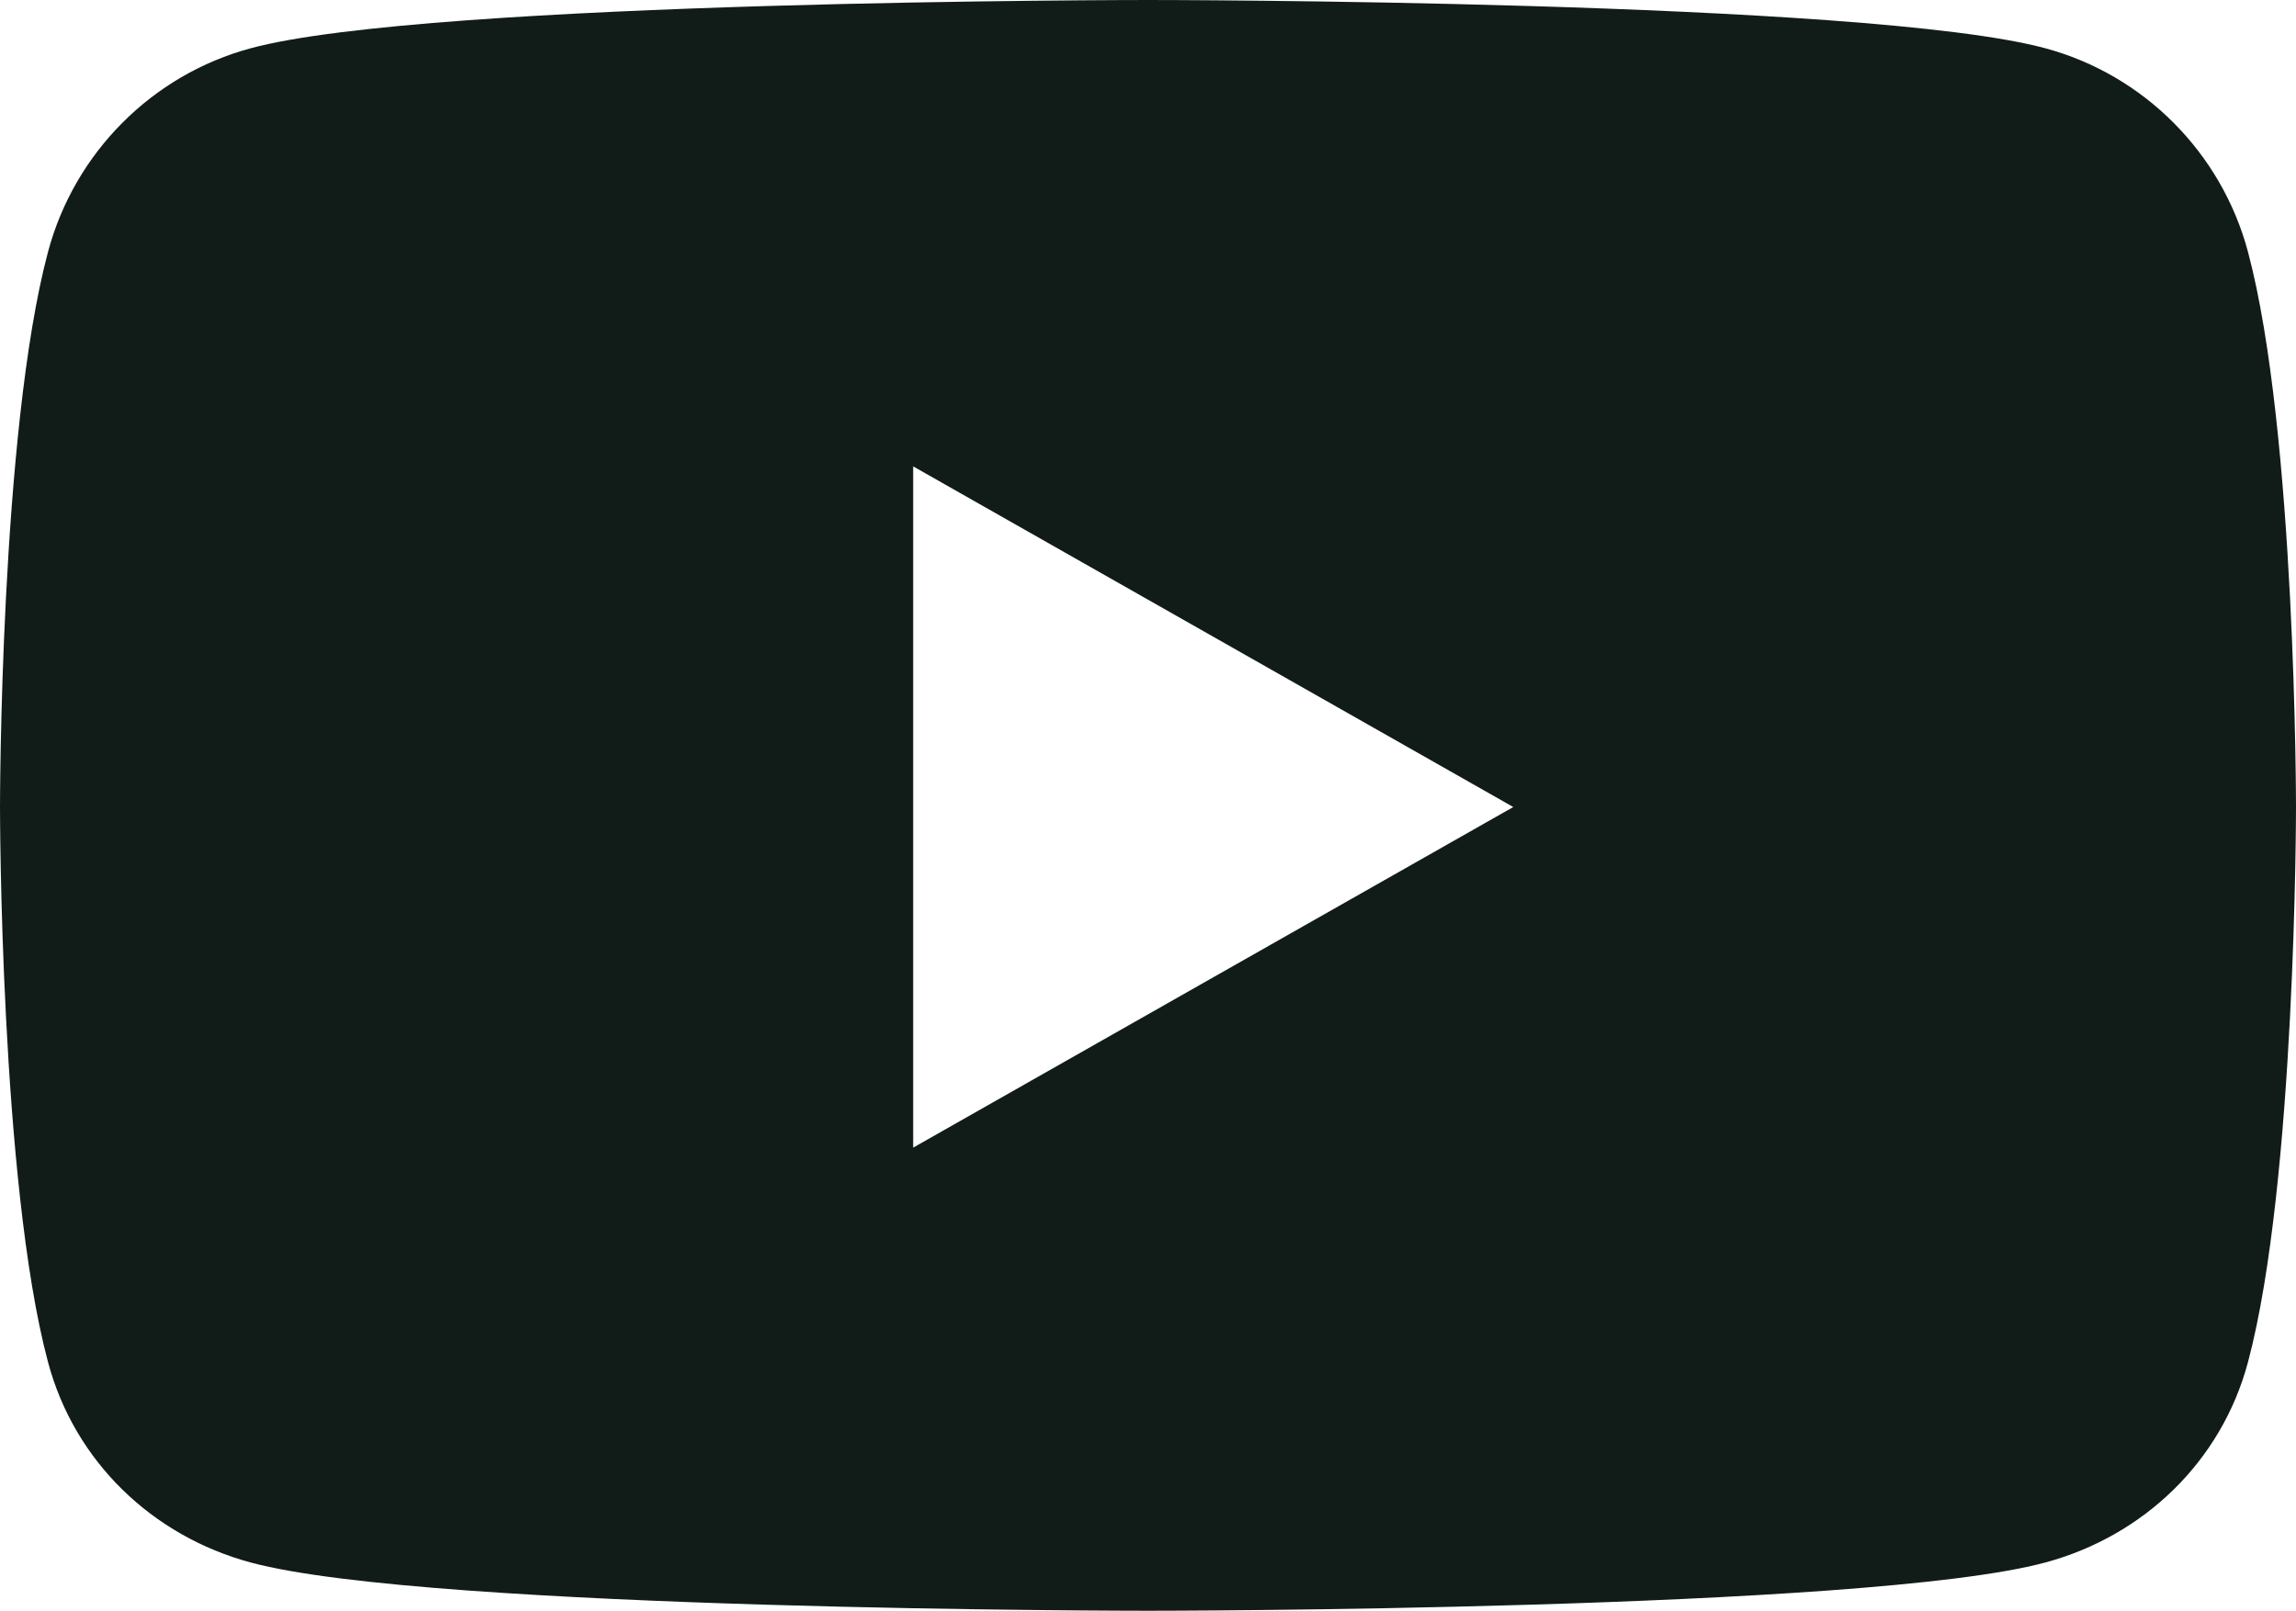<svg width="134" height="94" viewBox="0 0 134 94" fill="none" xmlns="http://www.w3.org/2000/svg">
<path d="M131.2 14.708C129.659 8.918 125.118 4.359 119.353 2.812C108.903 0 67 0 67 0C67 0 25.097 0 14.647 2.812C8.882 4.359 4.341 8.918 2.8 14.708C0 25.201 0 47.095 0 47.095C0 47.095 0 68.989 2.8 79.482C4.341 85.272 8.882 89.641 14.647 91.188C25.097 94 67 94 67 94C67 94 108.903 94 119.353 91.188C125.118 89.641 129.659 85.272 131.2 79.482C134 68.989 134 47.095 134 47.095C134 47.095 134 25.201 131.2 14.708ZM53.295 66.973V27.217L88.318 47.096L53.295 66.973Z" fill="#111C18"/>
</svg>

